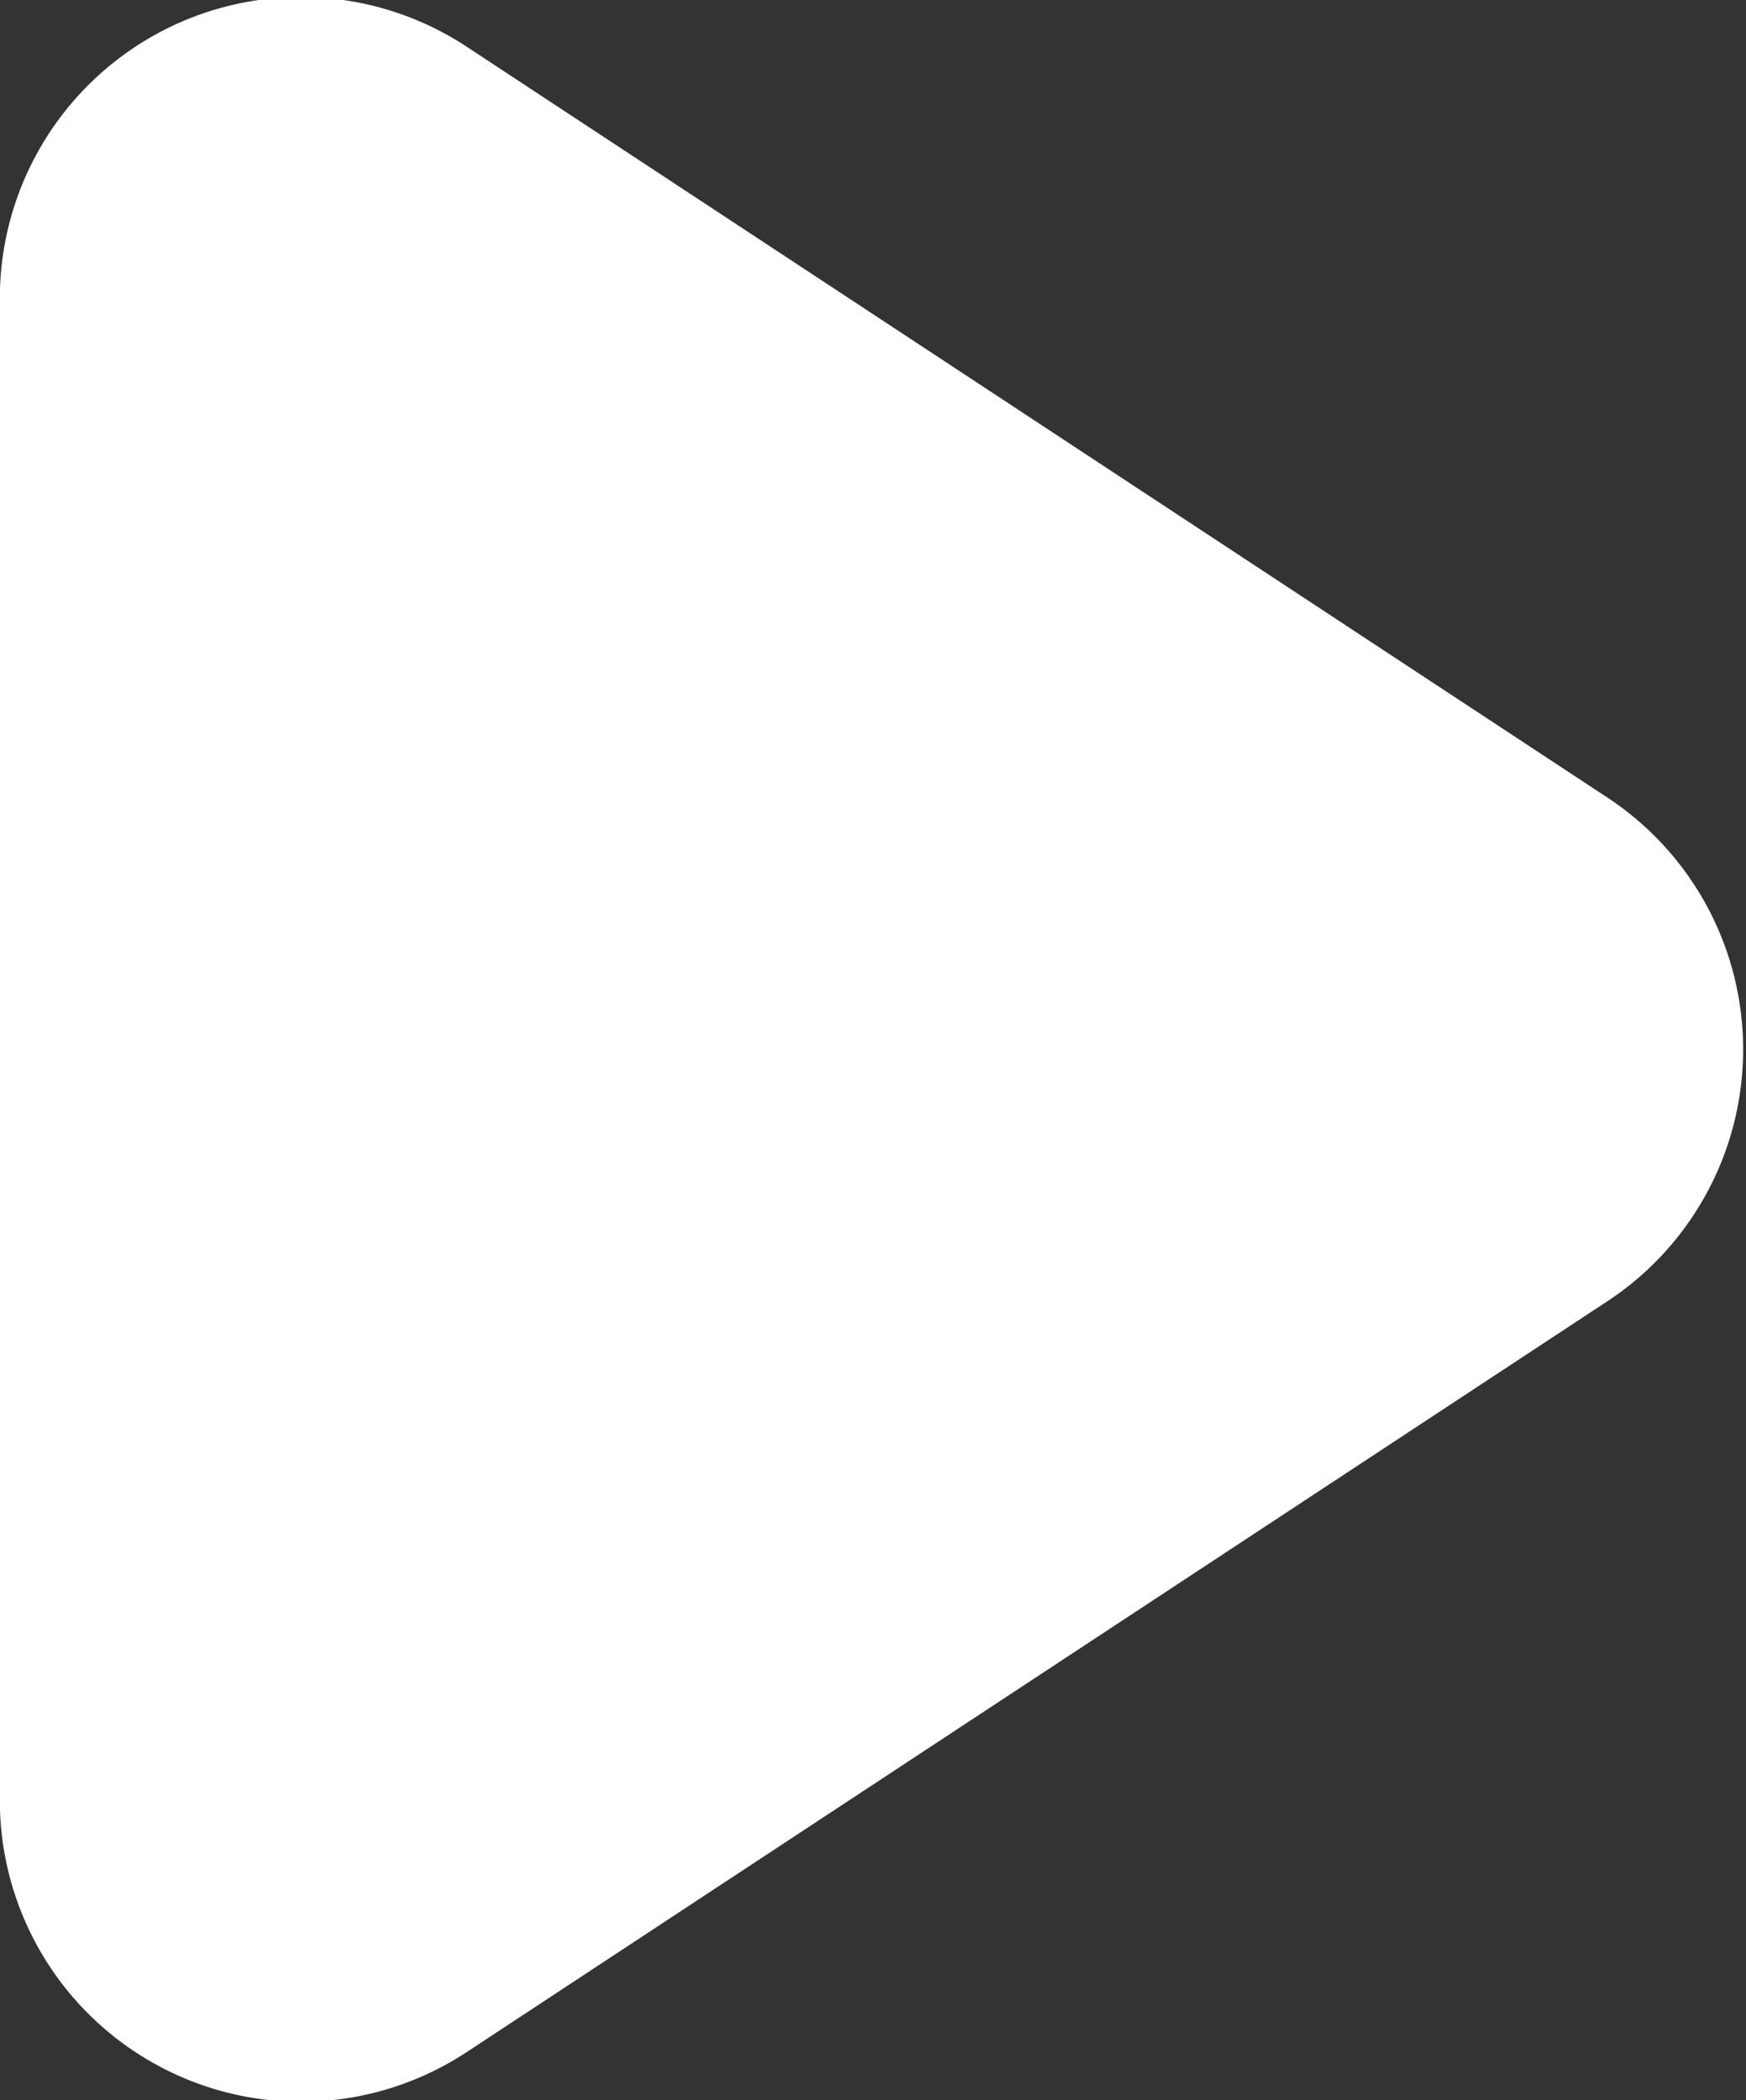 <svg xmlns="http://www.w3.org/2000/svg" width="11.594" height="13.938" viewBox="0 0 11.594 13.938">
  <rect x="0" y="0" width="11.594" height="13.938" fill="#333333" stroke="none"/>
  <defs>
    <style>
      .cls-1 {
        fill: #fff;
        fill-rule: evenodd;
      }
    </style>
  </defs>
  <path id="三角形_1" data-name="三角形 1" class="cls-1" d="M826.174,840.543a2,2,0,0,1,0,3.342l-7.575,4.983a2,2,0,0,1-3.1-1.671v-9.966a2,2,0,0,1,3.1-1.671Z" transform="translate(-815.5 -835.25)"/>
</svg>
